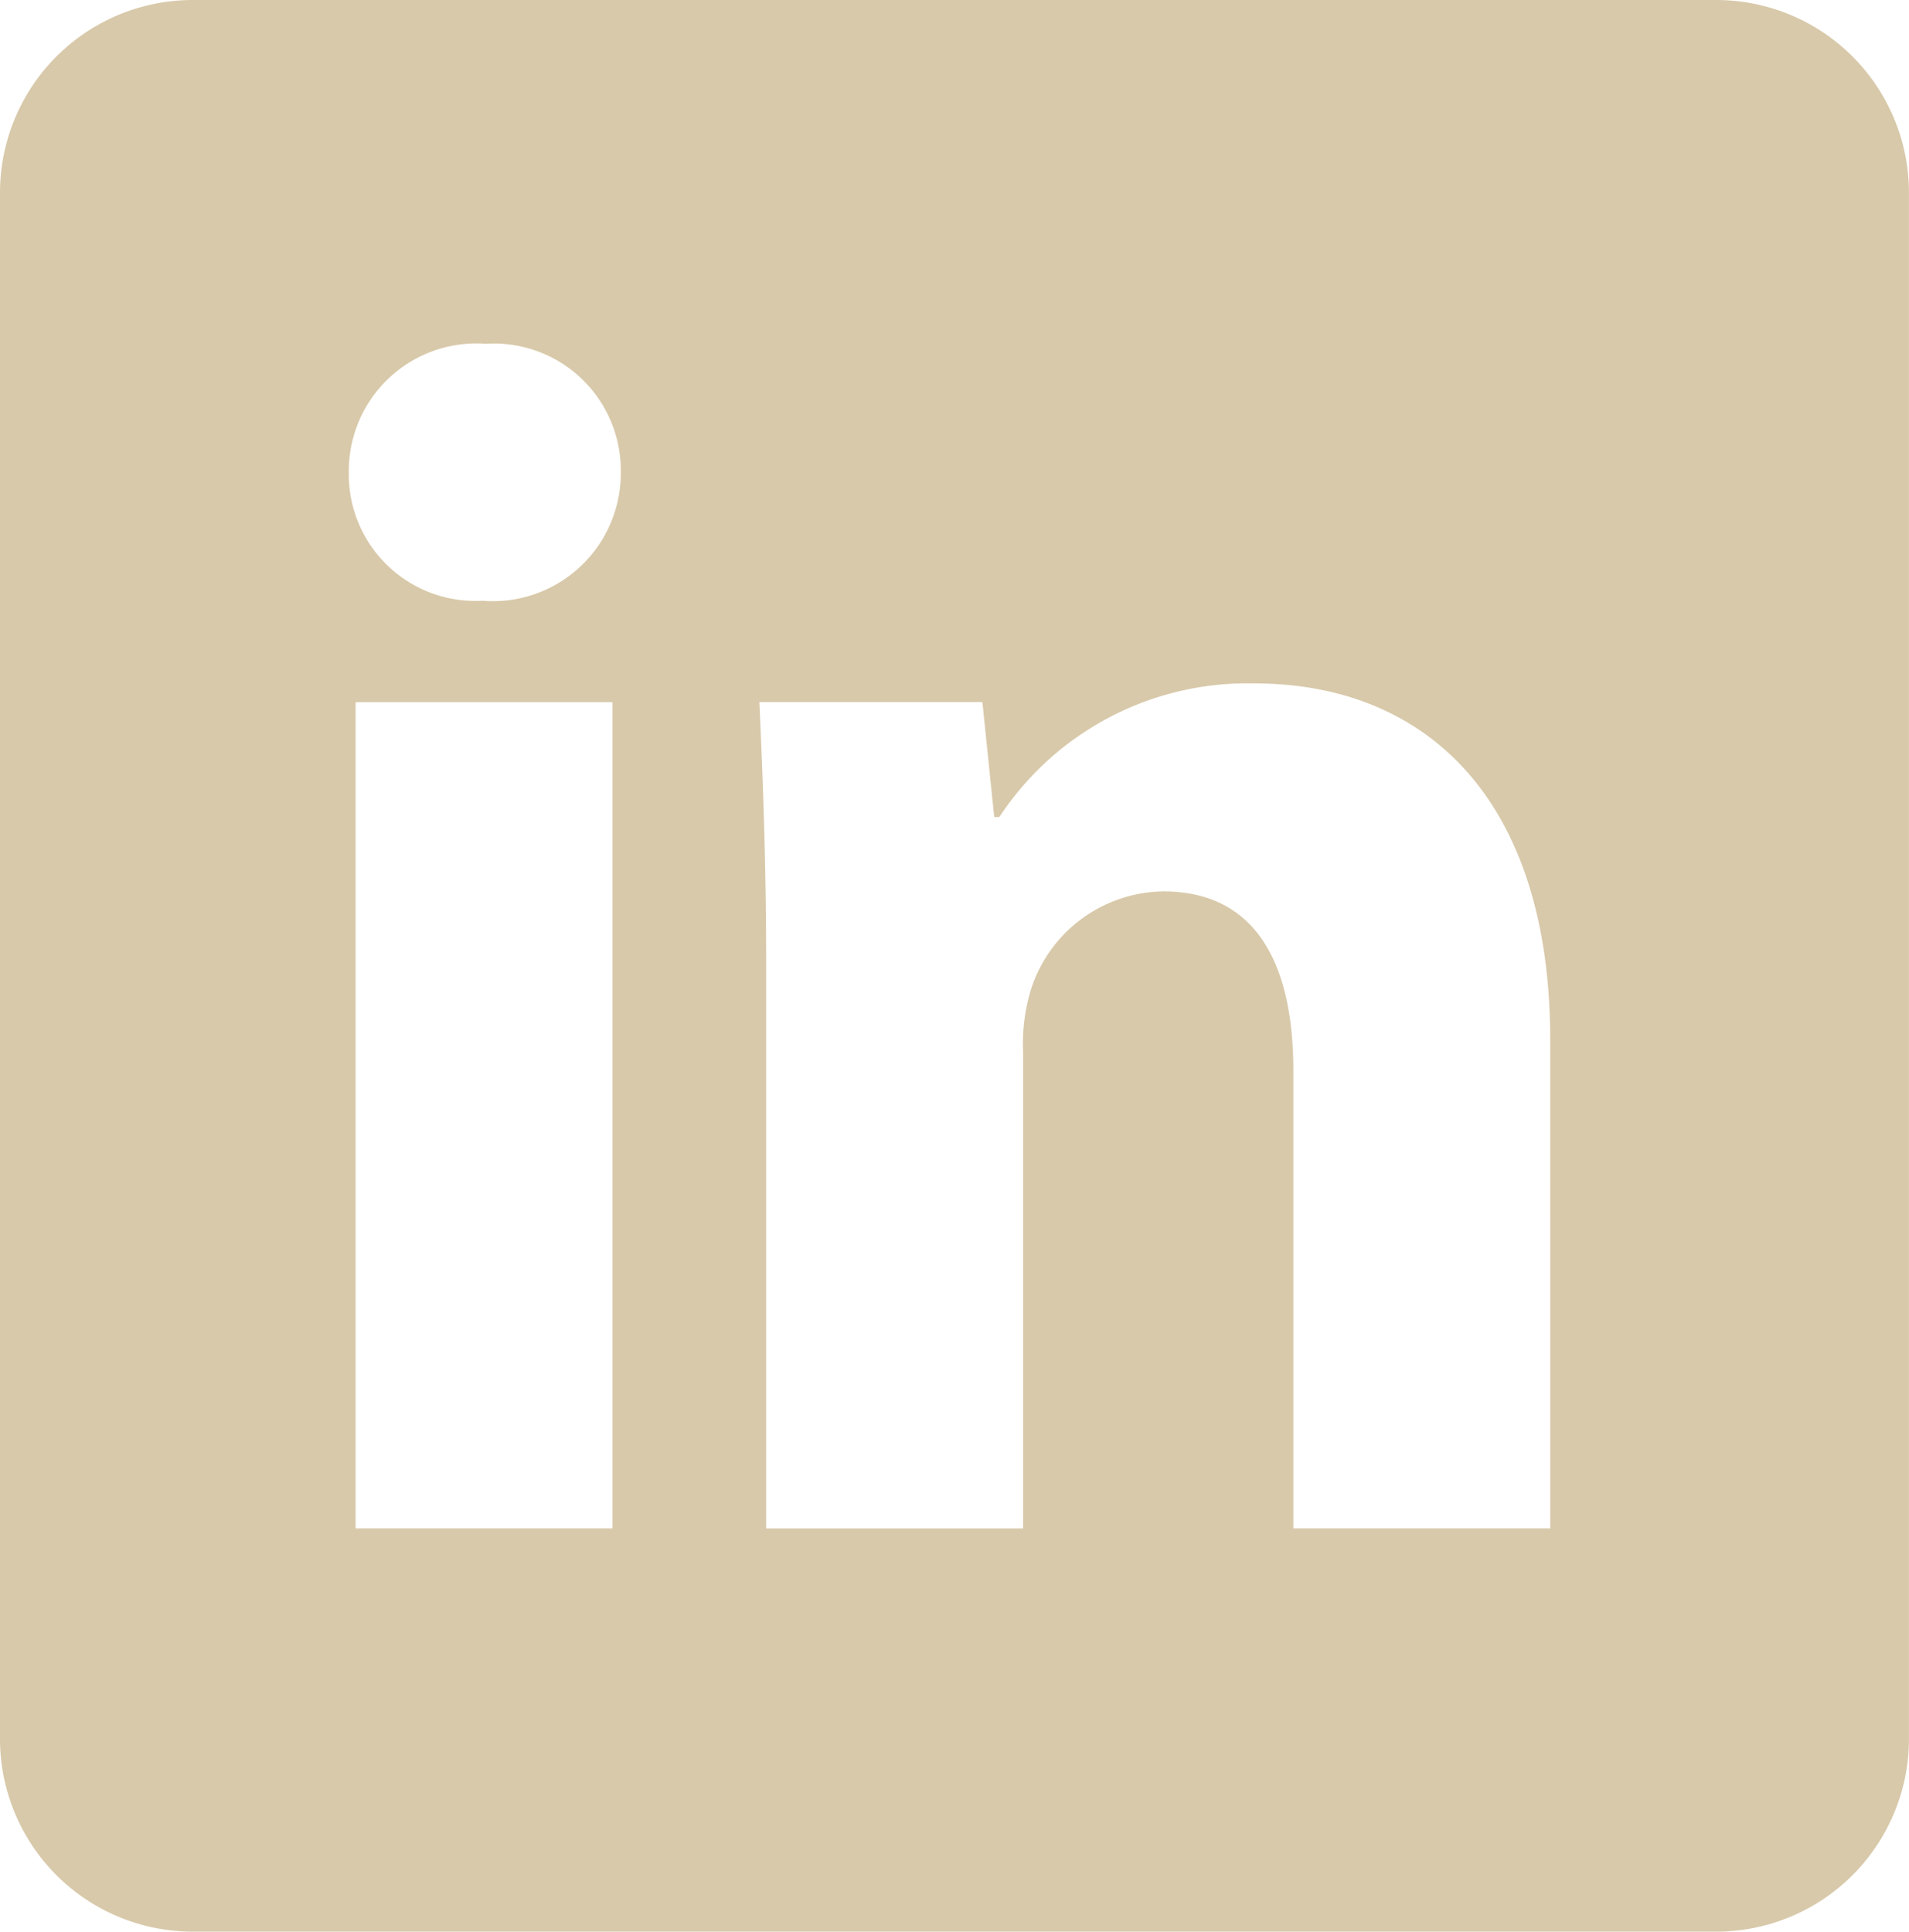 <?xml version="1.0" encoding="UTF-8"?> <svg xmlns="http://www.w3.org/2000/svg" xmlns:xlink="http://www.w3.org/1999/xlink" width="37.15" height="37.589" viewBox="0 0 37.15 37.589"><defs><clipPath id="clip-path"><path id="Path_21" data-name="Path 21" d="M0,5.589H37.15V-32H0Z" transform="translate(0 32)" fill="#d8c9aa"></path></clipPath></defs><g id="Group_33" data-name="Group 33" transform="translate(0 32)"><g id="Group_32" data-name="Group 32" transform="translate(0 -32)" clip-path="url(#clip-path)"><g id="Group_31" data-name="Group 31" transform="translate(0)"><path id="Path_20" data-name="Path 20" d="M4.967,0H-24.692a3.751,3.751,0,0,0-3.745,3.758V33.831a3.751,3.751,0,0,0,3.745,3.758H4.967a3.751,3.751,0,0,0,3.745-3.758V3.758A3.751,3.751,0,0,0,4.967,0M-16.517,29.742h-5V13.664h5ZM-19.049,11.69a2.463,2.463,0,0,1-2.6-2.5,2.482,2.482,0,0,1,2.663-2.5,2.471,2.471,0,0,1,2.63,2.5,2.491,2.491,0,0,1-2.7,2.5M1.732,29.742h-5V20.831c0-2.072-.724-3.485-2.533-3.485A2.744,2.744,0,0,0-8.363,19.22a3.6,3.6,0,0,0-.164,1.25v9.273h-5V18.792c0-2.005-.066-3.683-.132-5.13h4.34l.23,2.237h.1a5.776,5.776,0,0,1,4.965-2.6c3.289,0,5.755,2.2,5.755,6.939Z" transform="translate(28.437)" fill="#d8c9aa"></path></g></g></g></svg> 